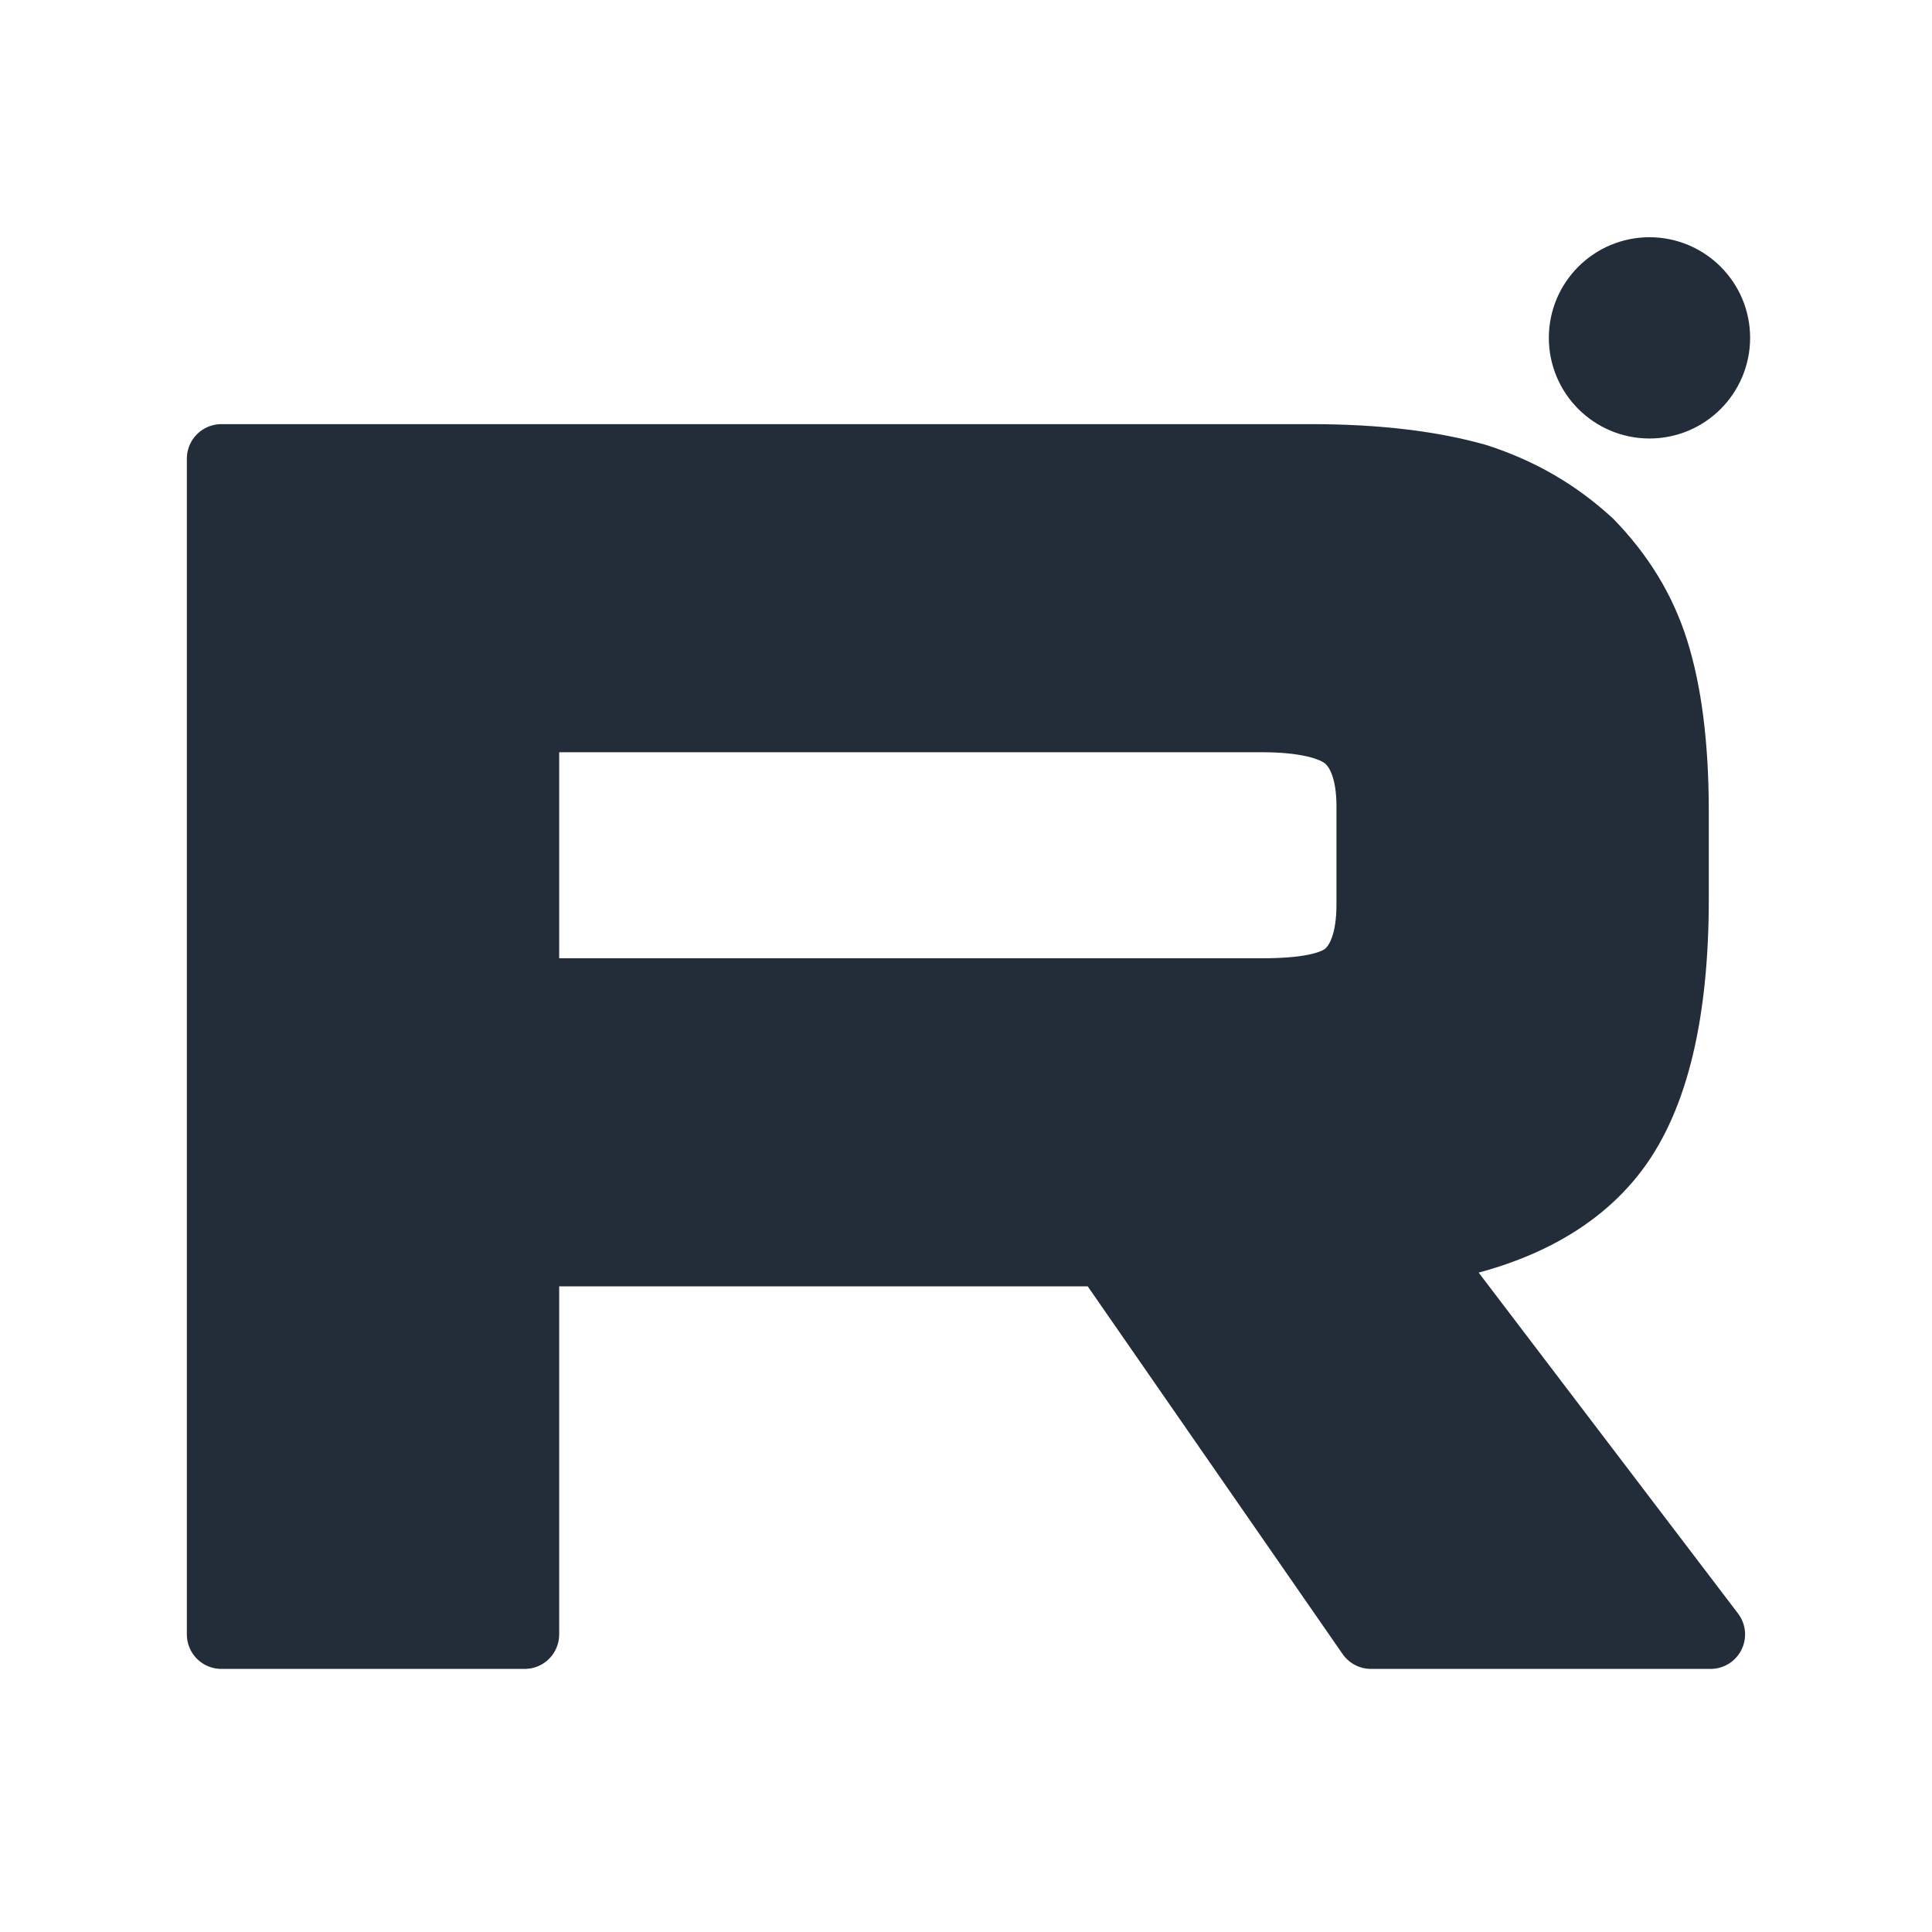 <?xml version="1.0" encoding="UTF-8"?> <svg xmlns="http://www.w3.org/2000/svg" width="28" height="28" viewBox="0 0 28 28" fill="none"><path d="M19.001 6.647H3.208V23.687H7.604V18.143H16.026L19.869 23.687H24.791L20.554 18.118C21.87 17.913 22.817 17.428 23.396 16.662C23.975 15.895 24.265 14.669 24.265 13.034V11.757C24.265 10.786 24.16 10.019 23.975 9.432C23.791 8.844 23.475 8.333 23.028 7.873C22.554 7.439 22.028 7.133 21.396 6.928C20.764 6.749 19.974 6.647 19.001 6.647ZM18.29 14.388H7.604V10.402H18.29C18.895 10.402 19.317 10.505 19.527 10.684C19.738 10.862 19.869 11.194 19.869 11.68V13.11C19.869 13.621 19.738 13.953 19.527 14.132C19.317 14.311 18.895 14.388 18.29 14.388V14.388Z" fill="#232C39" stroke="#232C39" stroke-linecap="round" stroke-linejoin="round"></path><path d="M23.906 3.938C24.435 3.939 24.864 4.367 24.864 4.896C24.864 5.426 24.435 5.855 23.906 5.855C23.377 5.855 22.947 5.426 22.947 4.896C22.947 4.367 23.377 3.938 23.906 3.938Z" fill="#232C39" stroke="#232C39"></path></svg> 
